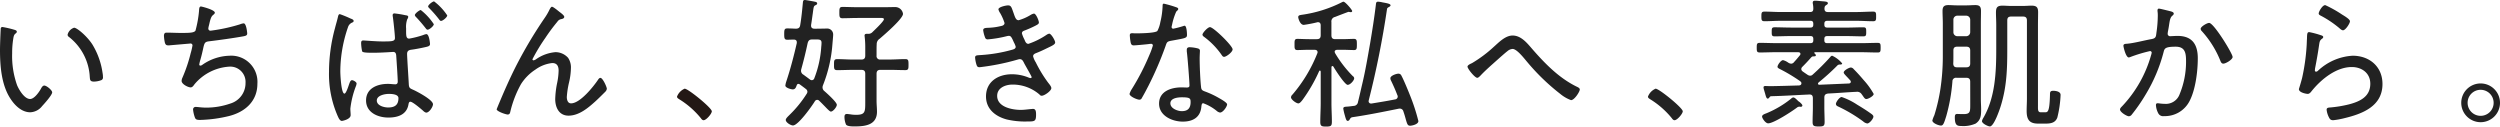 <svg xmlns="http://www.w3.org/2000/svg" xmlns:xlink="http://www.w3.org/1999/xlink" width="513.538" height="26" viewBox="0 0 513.538 26">
  <defs>
    <clipPath id="clip-path">
      <rect id="長方形_948" data-name="長方形 948" width="513.538" height="26" fill="none"/>
    </clipPath>
  </defs>
  <g id="グループ_1452" data-name="グループ 1452" transform="translate(0 0)">
    <g id="グループ_1451" data-name="グループ 1451" transform="translate(0 0)" clip-path="url(#clip-path)">
      <path id="パス_3559" data-name="パス 3559" d="M2.9,7.517c.2.057.552.145.552.406,0,.174-.116.29-.291.407-.348.29-.378.7-.464,1.219a18.432,18.432,0,0,0-.2,2.818,17.871,17.871,0,0,0,1.017,6.566c.406.959,1.511,2.818,2.672,2.818.843,0,1.8-1.366,2.179-2.033.146-.262.378-.727.726-.727.495,0,1.627.958,1.627,1.394,0,.552-1.627,2.353-2.062,2.818a3.245,3.245,0,0,1-2.44,1.278c-1.743,0-3.166-1.394-4.067-2.789C.291,18.875,0,14.982,0,11.67c0-.93.087-3.34.145-4.3,0-.261.116-.406.378-.406A19.866,19.866,0,0,1,2.9,7.517M15.222,7.11c.582,0,2.614,1.685,3.748,3.427a15.351,15.351,0,0,1,2.091,5.81,4.716,4.716,0,0,1,.088.9.585.585,0,0,1-.436.668,4.41,4.41,0,0,1-1.4.261c-.842,0-.813-.378-.871-.93A11.121,11.121,0,0,0,14.118,8.97a.515.515,0,0,1-.232-.437A2,2,0,0,1,15.222,7.11" transform="translate(0 -1.416)" fill="#222"/>
      <path id="パス_3560" data-name="パス 3560" d="M52.716,2.955c0,.174-.174.319-.319.436-.406.319-.523.726-.727,1.482-.057.261-.116.523-.2.842a2.9,2.9,0,0,0-.088.493.432.432,0,0,0,.464.437,35.154,35.154,0,0,0,6.042-1.307,2.682,2.682,0,0,1,.756-.2c.551,0,.726,1.887.726,2.091,0,.436-.407.494-.843.581-1.917.349-5.054.785-7,1.017-.9.116-.958.348-1.248,1.684-.117.523-.262,1.191-.523,2.091a6.89,6.89,0,0,0-.233.988.214.214,0,0,0,.233.233.727.727,0,0,0,.406-.174,10.177,10.177,0,0,1,5.578-1.86,5.376,5.376,0,0,1,5.723,5.752c0,3.573-2.5,5.781-5.781,6.623a27.733,27.733,0,0,1-5.984.813c-.843,0-.958-.145-1.133-.668a6.757,6.757,0,0,1-.319-1.482.52.52,0,0,1,.582-.523c.348,0,1.162.145,2.149.145a15.094,15.094,0,0,0,4.939-.842,4.367,4.367,0,0,0,3.109-4.242,3.143,3.143,0,0,0-3.225-3.341,10.108,10.108,0,0,0-7.233,3.6c-.2.262-.436.668-.813.668-.552,0-1.859-.668-1.859-1.336a1.755,1.755,0,0,1,.174-.668,30.661,30.661,0,0,0,1.685-5,12.851,12.851,0,0,0,.378-1.628.39.39,0,0,0-.464-.377l-4.038.349a2.945,2.945,0,0,1-.495.028c-.406,0-.551-.174-.668-.523a8.016,8.016,0,0,1-.2-1.423c0-.7.406-.668.609-.668.959,0,1.888.058,2.818.058,1.714,0,2.731,0,3.051-.464a22.866,22.866,0,0,0,.727-4.038c.028-.436.028-.93.406-.93.116,0,2.847.668,2.847,1.278" transform="translate(-8.59 -0.341)" fill="#222"/>
      <path id="パス_3561" data-name="パス 3561" d="M89.881,4.373c0,.2-.116.261-.261.319a1.527,1.527,0,0,0-.9.987,28,28,0,0,0-1.57,9.035c0,.64.174,4.591.843,4.591.348,0,.813-1.511.958-1.918s.291-.842.61-.842c.261,0,.93.378.93.668a1.892,1.892,0,0,1-.146.58,18.633,18.633,0,0,0-1.133,4.591c0,.435.059.9.059,1.336,0,.872-1.686,1.191-1.8,1.191-.407,0-.668-.581-.813-.9a21.391,21.391,0,0,1-1.83-9.208,34.224,34.224,0,0,1,1.22-8.918c.2-.813.464-1.627.639-2.44.058-.2.116-.464.378-.464a20.854,20.854,0,0,1,2.121.871c.291.116.7.233.7.523m10.545-1.191c.436.058.668.116.668.349a.944.944,0,0,1-.2.493,4.72,4.72,0,0,0-.232,1.918c0,1.365-.059,2.063.639,2.063a19.528,19.528,0,0,0,2.847-.727,2.939,2.939,0,0,1,.668-.2c.61,0,.756,1.975.756,2.034,0,.406-.378.493-.7.58-.843.2-2.179.465-3.051.582-.494.057-.958.174-.958.871,0,.756.29,5.026.349,6.188.029.872.29.9.987,1.221.813.378,3.98,2.033,3.98,2.934,0,.552-.784,1.715-1.366,1.715-.261,0-.58-.291-.755-.465-.407-.348-2.063-1.772-2.528-1.772-.319,0-.348.406-.406.668-.407,2.034-2.237,2.586-4.1,2.586-2.15,0-4.59-1.017-4.59-3.516s2.324-3.4,4.474-3.4c.609,0,1.075.087,1.539.087.349,0,.494-.233.494-.552,0-.784-.233-4.154-.29-5.026-.029-.319.029-1.075-.639-1.075-.029,0-2.528.174-4.125.174-1.714,0-2.179-.087-2.266-.319a9.537,9.537,0,0,1-.2-1.627c0-.349.059-.581.436-.581.349,0,2.615.2,3.894.2,1.946,0,2.614,0,2.614-.7,0-.668-.319-3.631-.436-4.387a1.1,1.1,0,0,1-.029-.319.33.33,0,0,1,.378-.349,20.726,20.726,0,0,1,2.15.349M94.646,20.728c0,1.046,1.482,1.424,2.324,1.424,1.336,0,2.121-.494,2.121-1.918,0-.813-1.366-.872-1.976-.872-.785,0-2.469.291-2.469,1.366M106.353,5.041c0,.378-.9,1.134-1.279,1.134-.174,0-.319-.2-.406-.32-.64-.813-1.279-1.568-1.976-2.295a.744.744,0,0,1-.233-.378c0-.319.93-1.046,1.221-1.046a12.116,12.116,0,0,1,2.672,2.9m2.76-1.8c0,.378-.9,1.133-1.278,1.133-.174,0-.291-.174-.378-.291a25.969,25.969,0,0,0-2.034-2.324c-.087-.087-.232-.232-.232-.348,0-.349.93-1.046,1.22-1.046a11.578,11.578,0,0,1,2.7,2.876" transform="translate(-17.244 -0.074)" fill="#222"/>
      <path id="パス_3562" data-name="パス 3562" d="M140.84,2.708c.261.2,1.1.784,1.1,1.1,0,.29-.291.406-.552.464a1.182,1.182,0,0,0-.871.552,38.165,38.165,0,0,0-2.441,3.282,38.1,38.1,0,0,0-2.672,4.415.229.229,0,0,0,.232.233,1.382,1.382,0,0,0,.552-.261,8.134,8.134,0,0,1,3.952-1.424,3.477,3.477,0,0,1,2.585,1.162,3.493,3.493,0,0,1,.582,2.15,13.689,13.689,0,0,1-.378,2.875,18.1,18.1,0,0,0-.465,3.022c0,.551.174,1.307.872,1.307,1.859,0,4.59-3.428,5.548-4.852.116-.174.261-.378.494-.378.464,0,1.307,1.86,1.307,2.237a1.046,1.046,0,0,1-.319.61c-.668.668-1.337,1.336-2.033,1.975-1.511,1.366-3.37,2.934-5.52,2.934-1.946,0-2.73-1.685-2.73-3.4a18.682,18.682,0,0,1,.407-3.369,14,14,0,0,0,.29-2.47c0-.871-.29-1.568-1.307-1.568a7.219,7.219,0,0,0-3.486,1.366,9.833,9.833,0,0,0-2.934,2.962,22.068,22.068,0,0,0-2.208,5.723c-.058.291-.174.523-.523.523-.378,0-2.267-.639-2.267-1.075,0-.029.465-1.162.495-1.22,1.045-2.5,2.12-4.939,3.311-7.321a90.519,90.519,0,0,1,6.1-10.284,12.429,12.429,0,0,0,.871-1.482c.087-.174.349-.754.582-.754.261,0,1.162.754,1.424.958" transform="translate(-26.032 -0.355)" fill="#222"/>
      <path id="パス_3563" data-name="パス 3563" d="M181.7,27.509c0,.494-1.133,1.831-1.685,1.831-.261,0-.436-.233-.581-.436a17.618,17.618,0,0,0-4.416-3.864c-.2-.145-.464-.261-.464-.552a2.882,2.882,0,0,1,1.569-1.626c.726,0,5.578,3.95,5.578,4.647" transform="translate(-35.483 -4.647)" fill="#231815"/>
      <path id="パス_3564" data-name="パス 3564" d="M204.775,8.656c0-.377-.261-.523-.61-.523-.436,0-.93.029-1.336.029-.582,0-.639-.291-.639-1.162,0-.9.057-1.162.639-1.162s1.191.029,1.772.058c.553-.029.785-.2.872-.726.261-1.54.406-3.08.552-4.62.029-.232.029-.551.406-.551.174,0,1.772.29,2.034.349.2.029.494.116.494.348,0,.2-.174.319-.349.378-.378.174-.378.378-.552,1.685-.087.552-.174,1.336-.349,2.382v.145c0,.436.291.61.7.61h.436c.668,0,1.365-.029,2.033-.029a1.223,1.223,0,0,1,1.366,1.308c0,.319-.116,1.48-.146,1.859a28.376,28.376,0,0,1-1.946,8.483,1.189,1.189,0,0,0-.088.464.953.953,0,0,0,.378.727c.464.406,2.556,2.266,2.556,2.818,0,.435-.755,1.394-1.219,1.394-.2,0-.611-.407-1.221-1.046-.319-.319-.7-.727-1.162-1.162a.567.567,0,0,0-.435-.2.59.59,0,0,0-.494.32c-.582.958-3.4,4.938-4.474,4.938-.465,0-1.482-.61-1.482-1.133,0-.291.406-.668.668-.93l.146-.145a23.546,23.546,0,0,0,3.486-4.3.787.787,0,0,0,.146-.436.733.733,0,0,0-.32-.552c-.406-.32-.842-.639-1.278-.959a.7.7,0,0,0-.261-.087c-.174,0-.291.146-.348.32-.146.406-.29.813-.813.813-.32,0-1.511-.319-1.511-.784a4.218,4.218,0,0,1,.175-.785c.871-2.614,1.568-5.287,2.178-7.96Zm3.108,7.815a.559.559,0,0,0,.494-.406A21.386,21.386,0,0,0,209.8,9.616a8.3,8.3,0,0,0,.058-.842c0-.61-.407-.668-.988-.668h-.9c-.581,0-.785.174-.959.726-.378,1.8-.813,3.573-1.307,5.346a1.48,1.48,0,0,0-.057.378.909.909,0,0,0,.494.784c.436.319.871.639,1.336.988a.694.694,0,0,0,.406.145M222.67,3.951c0-.291-.436-.261-.64-.261h-4.705c-1.1,0-2.266.057-3.167.057-.639,0-.639-.378-.639-1.162s0-1.162.639-1.162c.93,0,2.063.058,3.167.058h5.462c.726,0,1.452-.029,2.178-.029a1.6,1.6,0,0,1,1.627,1.394c0,1.017-3.921,4.357-4.793,5.113a1.3,1.3,0,0,0-.61,1.133c-.029.523-.029,1.045-.029,1.568v.756a.711.711,0,0,0,.813.813h1.8c1.1,0,2.208-.088,3.312-.088.639,0,.639.349.639,1.162,0,.756,0,1.1-.639,1.1-1.1,0-2.208-.057-3.312-.057h-1.8c-.552,0-.813.232-.813.813v5.578c0,.727.087,1.453.087,2.208,0,2.7-2.353,3.021-4.5,3.021-.464,0-1.569.029-1.859-.378a4.091,4.091,0,0,1-.319-1.568c0-.378.116-.611.523-.611.147,0,.436.059.581.059a6.654,6.654,0,0,0,1.307.116c1.83,0,1.859-.609,1.859-2.556V15.164c0-.581-.232-.813-.813-.813h-1.656c-1.1,0-2.179.057-3.282.057-.668,0-.668-.319-.668-1.1,0-.841,0-1.162.668-1.162,1.1,0,2.179.088,3.282.088h1.656c.581,0,.813-.261.813-.813V9.79a18.154,18.154,0,0,0-.116-2.208c0-.088-.029-.174-.029-.261,0-.291.2-.378.465-.378h.2a1.137,1.137,0,0,0,.9-.29c.377-.378,2.411-2.266,2.411-2.7" transform="translate(-41.102 0)" fill="#222"/>
      <path id="パス_3565" data-name="パス 3565" d="M259.308,2.955c.319.93.494,1.481,1.046,1.481a9.93,9.93,0,0,0,2.44-1.075,2.089,2.089,0,0,1,.7-.29c.436,0,1.017,1.452,1.017,1.83,0,.319-.349.464-.727.668a21.672,21.672,0,0,1-2.237.988c-.232.088-.523.2-.523.581a6.186,6.186,0,0,0,.464,1.162,3.237,3.237,0,0,1,.174.406c.146.291.32.582.7.582a15.579,15.579,0,0,0,3.689-1.83,1.492,1.492,0,0,1,.582-.262c.406,0,1.219,1.394,1.219,1.8s-.58.668-1.684,1.191c-.755.378-1.511.727-2.266,1.017-.291.116-.581.29-.581.639a4.33,4.33,0,0,0,.551,1.249,26.961,26.961,0,0,0,2.527,4.154c.2.261.668.785.668,1.133,0,.581-1.423,1.569-1.975,1.569a.512.512,0,0,1-.436-.233,8.411,8.411,0,0,0-5.549-2.062c-1.423,0-3.166.639-3.166,2.323,0,2.3,3.079,2.877,4.852,2.877.726,0,1.423-.116,2.149-.174.117,0,.233-.029.349-.029.552,0,.639.465.639,1.162,0,1.4-.261,1.424-1.8,1.424a16.385,16.385,0,0,1-4.3-.436c-2.294-.639-4.184-2.15-4.184-4.706,0-3.079,2.528-4.56,5.316-4.56a8.989,8.989,0,0,1,3.486.7,1.533,1.533,0,0,0,.349.087.221.221,0,0,0,.232-.2c0-.145-1.249-2.295-1.511-2.789-.233-.464-.407-.9-.93-.9a1.9,1.9,0,0,0-.436.088,47.753,47.753,0,0,1-7.814,1.569c-.436,0-.523-.174-.639-.494a6.377,6.377,0,0,1-.291-1.481c0-.523.436-.465,1.162-.523a30.825,30.825,0,0,0,6.479-1.1c.291-.087.7-.2.7-.61a3.991,3.991,0,0,0-.377-.9c-.465-1.075-.639-1.336-1.017-1.336a1.693,1.693,0,0,0-.407.058,23.869,23.869,0,0,1-3.951.668c-.349,0-.493-.2-.581-.494a6.12,6.12,0,0,1-.348-1.394c0-.494.61-.464,1.045-.494a12.32,12.32,0,0,0,2.557-.349c.348-.058.784-.2.784-.639a10.355,10.355,0,0,0-.9-2.033A2.2,2.2,0,0,1,256.2,2.2c0-.493,1.569-.813,1.976-.813.668,0,.726.465,1.133,1.57" transform="translate(-51.107 -0.281)" fill="#222"/>
      <path id="パス_3566" data-name="パス 3566" d="M300.884,1.7c.145.058.348.145.348.349,0,.174-.174.29-.407.523a12.572,12.572,0,0,0-.842,2.614c-.029.146-.116.465-.116.552a.336.336,0,0,0,.349.349,20.411,20.411,0,0,0,2-.523,1.325,1.325,0,0,1,.319-.087c.436,0,.494,1.539.494,1.888,0,.668-.349.668-3.2,1.191-.958.174-.93.319-1.249,1.22a69.344,69.344,0,0,1-3.457,8.018c-.436.843-.872,1.685-1.366,2.527a.533.533,0,0,1-.494.348c-.493,0-2.033-.668-2.033-1.19a3.814,3.814,0,0,1,.464-.988,47.914,47.914,0,0,0,3.6-6.972,14.307,14.307,0,0,0,.726-1.975.335.335,0,0,0-.348-.349,4,4,0,0,0-.582.058c-.465.058-2.614.261-2.992.261-.465,0-.582-.261-.668-.755a9.978,9.978,0,0,1-.145-1.307c0-.348.174-.436.494-.436.233,0,.465.029.668.029.785,0,4.067-.029,4.5-.494a6.117,6.117,0,0,0,.61-1.83,15.991,15.991,0,0,0,.464-3.312c0-.2,0-.464.261-.464a22.52,22.52,0,0,1,2.586.755m4.328,8.424c.261.058.494.2.494.494,0,.116-.058.988-.058,1.569,0,1.539.116,4.415.291,5.926.058.523.261.668.726.842a17.993,17.993,0,0,1,2.934,1.366c.349.2,1.685.93,1.685,1.307,0,.465-.842,1.685-1.452,1.685a1.463,1.463,0,0,1-.727-.378,9.5,9.5,0,0,0-2.731-1.54c-.319,0-.348.464-.377.727-.2,2.179-1.743,3.051-3.806,3.051-2.179,0-4.88-1.191-4.88-3.69,0-2.557,2.5-3.341,4.619-3.341.348,0,.726.029,1.075.029.291,0,.552-.058.552-.407,0-.842-.406-6.041-.552-7v-.348c0-.378.233-.523.581-.523a7.567,7.567,0,0,1,1.627.232m-5.578,11.3c0,1.046,1.482,1.6,2.353,1.6,1.249,0,1.8-.639,1.8-1.859,0-.727-.087-.988-1.773-.988-.813,0-2.382.145-2.382,1.249m12.783-11.1c0,.582-1.307,1.54-1.743,1.54-.261,0-.378-.2-.523-.407a15.735,15.735,0,0,0-3.544-3.66c-.174-.116-.378-.29-.378-.494,0-.348,1.074-1.539,1.539-1.539.726,0,4.648,3.835,4.648,4.56" transform="translate(-59.204 -0.192)" fill="#222"/>
      <path id="パス_3567" data-name="パス 3567" d="M338.311,10.808c0-.378-.291-.465-.582-.494h-1.1c-.9,0-1.888.058-2.469.058-.61,0-.581-.436-.581-1.133,0-.755-.029-1.162.581-1.162.668,0,1.6.058,2.469.058h1.511c.581,0,.813-.232.813-.813V5.289c0-.349-.146-.64-.552-.64a.441.441,0,0,0-.2.029,26.315,26.315,0,0,1-2.73.523c-.755,0-1.133-1.337-1.133-1.6,0-.378.378-.406.668-.464A26.224,26.224,0,0,0,343.365.524a.7.7,0,0,1,.261-.087c.378,0,1.8,1.685,1.8,1.918a.254.254,0,0,1-.261.232.818.818,0,0,1-.262-.029.792.792,0,0,0-.261-.029c-.058,0-2.469.93-2.759,1.046a.926.926,0,0,0-.727,1.046v2.7c0,.582.232.813.813.813h1.366c.842,0,1.8-.058,2.44-.058.61,0,.61.349.61,1.162,0,.785,0,1.133-.581,1.133s-1.569-.058-2.469-.058h-.988c-.262.029-.523.116-.523.407a.873.873,0,0,0,.087.29,23.93,23.93,0,0,0,3.632,4.706.577.577,0,0,1,.29.464c0,.407-.784,1.337-1.336,1.337-.582,0-2.586-3.137-2.934-3.748a.293.293,0,0,0-.2-.116c-.145,0-.174.116-.2.233v7.378c0,1.279.088,2.557.088,3.806,0,.9-.2,1.017-1.192,1.017-.9,0-1.191-.087-1.191-.958,0-1.278.088-2.585.088-3.864V14.787c-.029-.116-.058-.2-.174-.2-.087,0-.116.057-.146.116a32.415,32.415,0,0,1-3.427,5.926c-.233.291-.552.7-.843.7-.435,0-1.51-.785-1.51-1.25a.8.8,0,0,1,.291-.551,29.821,29.821,0,0,0,5.113-8.483.7.7,0,0,0,.058-.233M350.773.437a5.248,5.248,0,0,1,.9.145c1.133.2,1.627.32,1.627.61,0,.145-.145.233-.349.349-.319.174-.348.261-.378.435a185.4,185.4,0,0,1-3.747,18.709c0,.057-.029.116-.029.174a.472.472,0,0,0,.493.494h.116c1.6-.262,3.225-.523,4.822-.842a.6.6,0,0,0,.552-.582.662.662,0,0,0-.088-.319c-.378-.988-.813-1.975-1.278-2.934a1.085,1.085,0,0,1-.145-.523c0-.523,1.22-.929,1.627-.929a.642.642,0,0,1,.639.406c.465.842,1.423,3.166,1.8,4.125a39.765,39.765,0,0,1,1.685,5.2c0,.7-1.366.958-1.685.958-.523,0-.609-.319-.9-1.307-.116-.436-.261-.959-.494-1.627a.746.746,0,0,0-.755-.581.813.813,0,0,0-.261.029c-3.167.639-6.3,1.278-9.5,1.743-.291.087-.32.145-.523.464a.479.479,0,0,1-.377.291c-.291,0-.378-.291-.639-1.221a11.209,11.209,0,0,1-.291-1.278c0-.349.2-.406.813-.436.435-.029.842-.088,1.278-.145a.919.919,0,0,0,.93-.813c.319-1.249.581-2.469.871-3.69.668-2.789,1.134-5.606,1.627-8.395.436-2.586.843-5.171,1.162-7.786.058-.378,0-.727.494-.727" transform="translate(-67.663 -0.089)" fill="#222"/>
      <path id="パス_3568" data-name="パス 3568" d="M391.726,12c2.614,2.992,5.52,5.955,9.151,7.7.232.116.551.262.551.552,0,.437-1.1,2.179-1.8,2.179a7.5,7.5,0,0,1-2.207-1.278,44.01,44.01,0,0,1-6.8-6.566c-.552-.639-2.091-2.672-2.992-2.672a1.77,1.77,0,0,0-1.046.436c-.494.378-1.6,1.365-2.091,1.8-1.162,1.046-2.354,2.063-3.428,3.2-.174.174-.464.494-.7.494-.494,0-2-1.86-2-2.295,0-.319.61-.582.93-.727a26.4,26.4,0,0,0,4.5-3.37c1.046-.93,2.353-2.295,3.835-2.295,1.772,0,3.021,1.6,4.1,2.847" transform="translate(-76.915 -1.86)" fill="#222"/>
      <path id="パス_3569" data-name="パス 3569" d="M432.039,27.509c0,.494-1.134,1.831-1.686,1.831-.261,0-.436-.233-.581-.436a17.591,17.591,0,0,0-4.416-3.864c-.2-.145-.464-.261-.464-.552a2.879,2.879,0,0,1,1.569-1.626c.725,0,5.578,3.95,5.578,4.647" transform="translate(-86.374 -4.647)" fill="#222"/>
      <path id="パス_3570" data-name="パス 3570" d="M460.573,12.819c.436-.464.842-.958,1.248-1.452a.4.4,0,0,0,.088-.261c0-.261-.2-.319-.436-.348h-4.5c-1.134,0-2.267.058-3.4.058-.61,0-.64-.233-.64-.988s.029-.988.64-.988c1.132,0,2.265.058,3.4.058h7c.406,0,.581-.174.581-.581V8.026c0-.406-.174-.581-.581-.581h-3.98c-1.132,0-2.266.058-3.4.058-.582,0-.582-.29-.582-.93,0-.668,0-.93.61-.93,1.1,0,2.237.058,3.369.058h3.98c.406,0,.581-.174.581-.609V4.918c0-.436-.174-.61-.581-.61H457.9c-1.1,0-2.236.088-3.369.088-.61,0-.64-.261-.64-.988s.029-.988.64-.988c1.133,0,2.266.087,3.369.087h5.956c.494,0,.7-.174.7-.7a5.276,5.276,0,0,0-.088-.958.835.835,0,0,1-.028-.261c0-.319.2-.406.465-.406.494,0,1.045.087,1.54.116.7.057,1.1.087,1.1.406,0,.174-.146.261-.378.407-.291.2-.291.378-.319.7,0,.495.233.7.7.7h5.9c1.132,0,2.266-.087,3.4-.087.61,0,.61.291.61.988s0,.988-.61.988c-1.133,0-2.267-.088-3.4-.088h-6.014c-.436,0-.61.2-.61.61v.174c0,.435.174.609.61.609h4.009c1.1,0,2.236-.058,3.37-.058.609,0,.609.261.609.93s0,.93-.609.93c-1.134,0-2.266-.058-3.37-.058h-4.009c-.436,0-.61.174-.61.581v.291c0,.406.174.581.61.581h6.943c1.132,0,2.236-.058,3.369-.058.61,0,.639.2.639.988,0,.755-.029.988-.61.988-1.132,0-2.266-.058-3.4-.058H464.93c-.087,0-.174.029-.174.145a.223.223,0,0,0,.058.116.511.511,0,0,1,.262.378c0,.232-.262.2-.7.232a1.024,1.024,0,0,0-.29.233c-.639.726-1.1,1.219-1.8,1.917a.675.675,0,0,0-.2.436.63.63,0,0,0,.29.494c.32.232.668.464,1.017.7a1.019,1.019,0,0,0,.523.174.731.731,0,0,0,.523-.233,46.087,46.087,0,0,0,3.573-3.573c.146-.174.233-.291.436-.291a5.706,5.706,0,0,1,2.033,1.57c0,.174-.174.232-.348.232h-.145a.675.675,0,0,0-.552.261,47.562,47.562,0,0,1-3.806,3.428c-.058.087-.115.145-.115.232,0,.174.145.233.29.233l6.1-.261c.174-.029.349-.116.349-.349a.372.372,0,0,0-.116-.29c-.291-.319-.523-.581-.727-.785-.378-.406-.61-.639-.61-.842,0-.406,1.1-1.017,1.481-1.017a.882.882,0,0,1,.581.348c.727.727,1.424,1.511,2.063,2.267a15.131,15.131,0,0,1,2.033,2.817c0,.436-1.132,1.046-1.51,1.046-.261,0-.436-.233-.668-.581-.087-.116-.174-.262-.291-.407a1.084,1.084,0,0,0-1.075-.494c-1.946.088-3.863.262-5.81.349-.582.087-.785.29-.785.872v1.946c0,.987.058,2,.058,2.992,0,.843-.2.958-1.22.958s-1.249-.116-1.249-.958c0-.987.057-2,.057-2.992v-1.83c0-.552-.2-.813-.754-.785-2.585.116-5.171.29-7.786.349-.174.029-.2,0-.378.232-.088.116-.2.261-.349.261-.261,0-.378-.406-.552-1.075-.057-.174-.116-.378-.174-.581a2.854,2.854,0,0,1-.145-.639c0-.29.261-.29.406-.29.348,0,.7.028,1.046.028,1.917-.028,3.805-.087,5.723-.144.319,0,.609-.088.609-.465,0-.2-.145-.319-.291-.436a34.649,34.649,0,0,0-4.241-2.527c-.145-.088-.378-.2-.378-.407,0-.378.7-1.365,1.134-1.365a3.308,3.308,0,0,1,1.045.494,1.221,1.221,0,0,0,.609.232.759.759,0,0,0,.582-.291m1.452,9.152c-.116,0-.232-.029-.348-.029a.827.827,0,0,0-.495.2c-.987.755-4.763,3.224-5.9,3.224-.552,0-1.249-1.045-1.249-1.394,0-.378.581-.551.958-.7a20.565,20.565,0,0,0,4.881-2.876c.145-.116.378-.348.581-.348.378,0,.9.7,1.133.842.2.116.727.581.727.813a.288.288,0,0,1-.291.262m13.6,3.427a1.686,1.686,0,0,1-.842-.436A30.441,30.441,0,0,0,469.839,22c-.319-.146-.639-.262-.639-.64,0-.319.7-1.393,1.191-1.393a13.907,13.907,0,0,1,3.166,1.568c1.017.61,2.034,1.249,2.992,1.946.174.146.349.291.349.523,0,.407-.785,1.4-1.279,1.4" transform="translate(-92.074 -0.037)" fill="#222"/>
      <path id="パス_3571" data-name="パス 3571" d="M505.988,17.058c0-.581-.262-.813-.813-.813h-2a.726.726,0,0,0-.842.755,36.409,36.409,0,0,1-1.249,7.06c-.465,1.511-.64,2-1.1,2s-1.772-.493-1.772-1.045a6.2,6.2,0,0,1,.406-1.076,36.45,36.45,0,0,0,1.249-5.4,45.512,45.512,0,0,0,.494-6.594V5.118c0-.871-.058-1.714-.058-2.585s.291-1.22,1.191-1.22c.582,0,1.162.057,1.743.057h2.033c.581,0,1.162-.057,1.772-.057.9,0,1.162.348,1.162,1.22s-.029,1.715-.029,2.585V20.6c0,.726.057,1.452.057,2.178,0,1.191-.057,2.15-1.133,2.876a6.206,6.206,0,0,1-2.934.494c-.872,0-1.337-.145-1.337-1.772,0-.349.029-.7.465-.7.233,0,.813.029,1.307.029,1.423,0,1.394-.494,1.394-2.121Zm-2.7-2.963h1.888c.551,0,.813-.233.813-.785V10.638c0-.552-.262-.785-.813-.785h-1.83c-.581,0-.813.233-.813.785v1.133c0,.523,0,1.046-.029,1.569.029.552.261.755.784.755m1.888-6.39a.832.832,0,0,0,.813-.813V4.3a.831.831,0,0,0-.813-.813h-1.83a.812.812,0,0,0-.813.813V6.891a.813.813,0,0,0,.813.813Zm9.238-4.039c-.581,0-.813.233-.813.813v5.752c0,4.125-.087,7.727-1.307,11.707-.232.785-1.423,4.3-2.266,4.3-.348,0-1.627-.581-1.627-1.1a2.24,2.24,0,0,1,.291-.668c2.44-4.183,2.644-9.383,2.644-14.118v-5c0-.842-.058-1.656-.058-2.5,0-1.017.233-1.423,1.336-1.423.581,0,1.133.057,1.714.057h2.556c.581,0,1.162-.057,1.714-.057,1.017,0,1.337.348,1.337,1.336,0,.871-.029,1.714-.029,2.585V22.025c0,.7-.059,1.307.58,1.307h.9c.551,0,.9-.145.988-3.573,0-.523,0-.842.668-.842.523,0,1.511.145,1.511.842a22.713,22.713,0,0,1-.668,4.648c-.407,1.1-1.366,1.249-2.412,1.249h-1.539c-1.83,0-2.353-.872-2.353-2.615,0-.871.058-1.714.058-2.557V4.479c0-.581-.261-.813-.813-.813Z" transform="translate(-101.277 -0.267)" fill="#222"/>
      <path id="パス_3572" data-name="パス 3572" d="M556.885,2.747c.232.059.755.174.755.495a.536.536,0,0,1-.261.406c-.464.378-.552.958-.7,1.917-.058.436-.145.9-.261,1.482,0,.087-.029.233-.029.319a.489.489,0,0,0,.523.523c.2,0,.958-.059,1.511-.059,2.992,0,4.153,1.743,4.153,4.591,0,2.672-.464,6.478-1.714,8.831a5.676,5.676,0,0,1-5.229,3.051,1.111,1.111,0,0,1-1.191-.61,4.03,4.03,0,0,1-.464-1.656c0-.2.087-.377.319-.377.261,0,.755.116,1.394.116a3.016,3.016,0,0,0,3.166-2,17.421,17.421,0,0,0,1.307-6.681c0-1.627-.116-3.051-2.121-3.051-2.121,0-2.295.349-2.469,1.017a32.591,32.591,0,0,1-3.776,8.918,34.8,34.8,0,0,1-2.876,4.125.79.79,0,0,1-.493.232c-.437,0-1.83-.842-1.83-1.394,0-.233.232-.464.406-.639a25.143,25.143,0,0,0,5.985-10.545,3.079,3.079,0,0,0,.116-.494.33.33,0,0,0-.349-.319,30.059,30.059,0,0,0-4.038,1.22,1.293,1.293,0,0,1-.32.088c-.609,0-1.1-2.15-1.1-2.412,0-.406.495-.378.756-.406,1.423-.116,3.573-.7,5.054-.959.93-.174.872-.58.987-1.423a24.52,24.52,0,0,0,.262-3.282,6.3,6.3,0,0,0-.058-1.046V2.573c0-.174.087-.349.29-.349.261,0,1.918.436,2.3.523m12.84,9.412c0,.523-1.394,1.366-1.917,1.366-.349,0-.494-.319-.61-.609a20.13,20.13,0,0,0-3.806-6.072.721.721,0,0,1-.232-.465c0-.464,1.307-1.22,1.743-1.22.958,0,4.822,6.3,4.822,7" transform="translate(-111.116 -0.452)" fill="#222"/>
      <path id="パス_3573" data-name="パス 3573" d="M597.22,7.5c.2.058.494.146.494.378a.343.343,0,0,1-.174.291c-.494.378-.552.523-.668,1.307-.233,1.627-.523,3.254-.842,4.881,0,.116-.029.232-.029.348a.264.264,0,0,0,.233.291.652.652,0,0,0,.378-.174,11.293,11.293,0,0,1,7.147-3.109c3.457,0,6.129,2.237,6.129,5.81,0,4.56-4.1,6.13-7.872,7.03a15.79,15.79,0,0,1-2.236.406c-.552,0-.7-.2-.93-.668a4.36,4.36,0,0,1-.436-1.482c0-.436.406-.436.726-.465A24.188,24.188,0,0,0,603,21.706c2.238-.581,4.387-1.569,4.387-4.241,0-2.178-1.742-3.428-3.805-3.428-3.2,0-6.3,2.528-8.221,4.909-.2.262-.464.61-.842.61-.175,0-1.8-.233-1.8-.987,0-.029.552-1.773.7-2.47a42.475,42.475,0,0,0,.9-6.594c.029-.494.029-.9.057-1.249.029-1.017.029-1.394.465-1.394a17.28,17.28,0,0,1,2.382.639m.9-6.187a24.68,24.68,0,0,1,3.427,1.917c.407.261,1.656.959,1.656,1.4,0,.464-.93,1.859-1.423,1.859-.291,0-.61-.319-.813-.493a21.349,21.349,0,0,0-3.516-2.382c-.319-.174-.668-.291-.668-.582,0-.378.755-1.714,1.336-1.714" transform="translate(-120.49 -0.267)" fill="#222"/>
      <path id="パス_3574" data-name="パス 3574" d="M642.538,25.493a3.98,3.98,0,1,1-3.98-3.98,3.986,3.986,0,0,1,3.98,3.98m-6.653,0a2.673,2.673,0,1,0,2.673-2.673,2.666,2.666,0,0,0-2.673,2.673" transform="translate(-129 -4.373)" fill="#222"/>
    </g>
  </g>
</svg>
